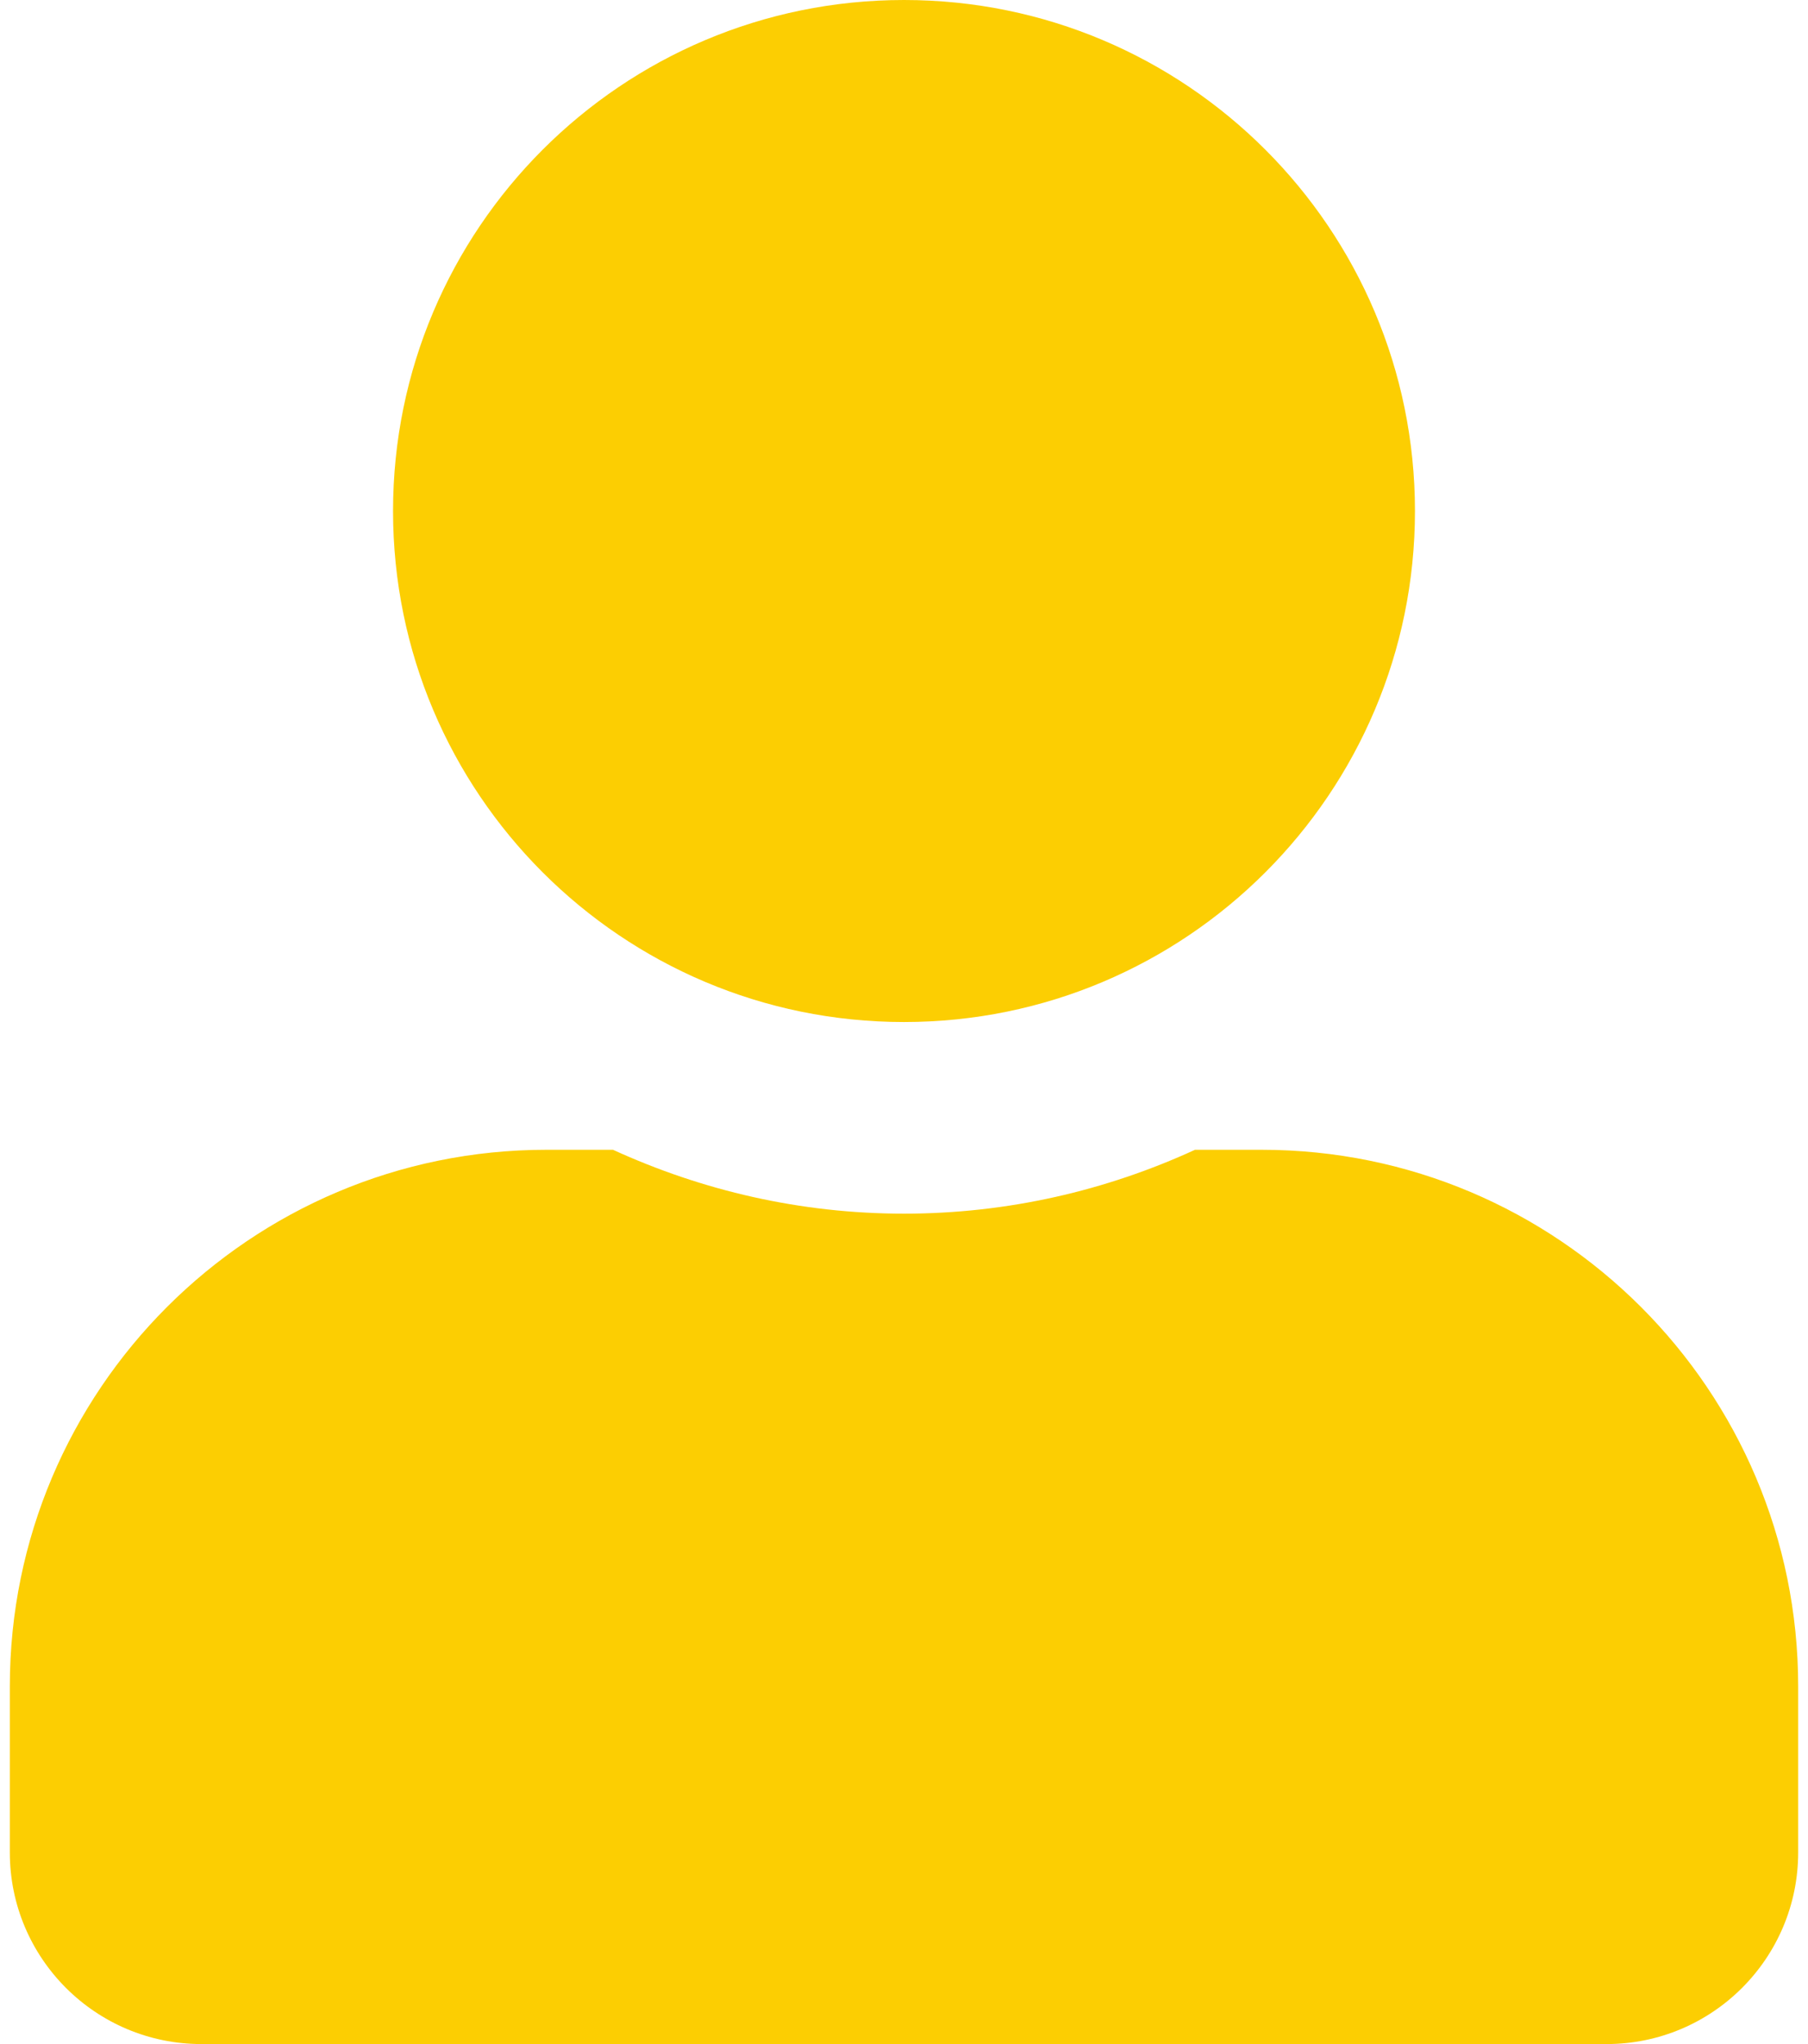 <svg aria-hidden="true" focusable="false" data-prefix="fas" data-icon="user" width="23" height="26" role="img" xmlns="http://www.w3.org/2000/svg" viewBox="0 0 448 512" class="svg-inline--fa fa-user fa-w-14"><path fill="#fcce02" d="M224 256c70.7 0 128-57.3 128-128S294.7 0 224 0 96 57.3 96 128s57.3 128 128 128zm89.6 32h-16.7c-22.2 10.2-46.9 16-72.9 16s-50.6-5.8-72.9-16h-16.7C60.2 288 0 348.2 0 422.4V464c0 26.5 21.5 48 48 48h352c26.5 0 48-21.5 48-48v-41.6c0-74.2-60.2-134.4-134.4-134.4z" class=""></path></svg>